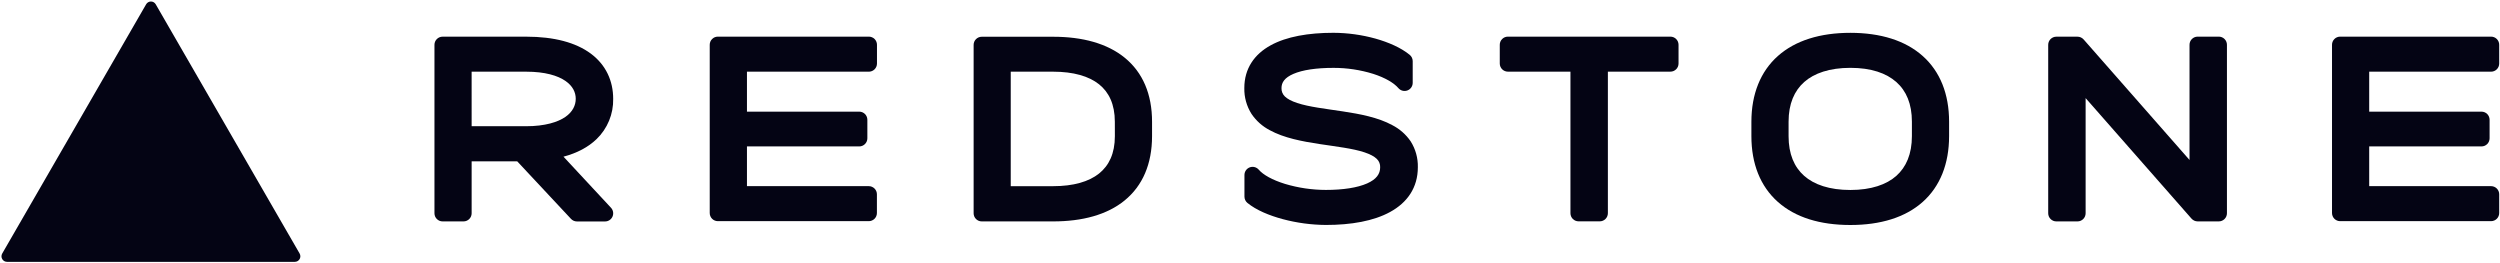 <svg width="1405" height="148" viewBox="0 0 1405 148" fill="none" xmlns="http://www.w3.org/2000/svg">
<g clip-path="url(#clip0_461_13)">
<path d="M82.134 2.402C82.405 1.929 82.797 1.536 83.269 1.263C83.741 0.99 84.277 0.846 84.822 0.846C85.368 0.846 85.903 0.99 86.375 1.263C86.847 1.536 87.239 1.929 87.51 2.402L168.39 142.49C168.663 142.963 168.806 143.498 168.806 144.044C168.807 144.589 168.663 145.125 168.391 145.598C168.118 146.07 167.727 146.463 167.254 146.736C166.782 147.009 166.247 147.153 165.701 147.154H3.933C3.388 147.153 2.852 147.009 2.38 146.736C1.908 146.463 1.516 146.07 1.244 145.598C0.971 145.125 0.828 144.589 0.828 144.044C0.828 143.498 0.972 142.963 1.245 142.49L82.134 2.402Z" fill="#040414"/>
<path d="M344.608 55.565C344.608 45.443 340.52 36.445 332.007 30.117C323.658 23.927 311.488 20.607 295.732 20.607H248.741C247.528 20.607 246.365 21.089 245.508 21.947C244.65 22.804 244.168 23.967 244.168 25.18V119.858C244.168 121.07 244.65 122.233 245.508 123.091C246.365 123.948 247.528 124.43 248.741 124.43H260.491C261.703 124.43 262.866 123.948 263.724 123.091C264.581 122.233 265.063 121.07 265.063 119.858V90.661H290.666L320.897 123.003C321.324 123.461 321.841 123.827 322.415 124.077C322.989 124.327 323.608 124.457 324.235 124.457H340.036C340.927 124.458 341.798 124.198 342.544 123.71C343.289 123.222 343.875 122.527 344.231 121.71C344.586 120.893 344.695 119.99 344.545 119.112C344.394 118.234 343.99 117.419 343.382 116.767L316.681 88.055C324.372 86.006 330.617 82.669 335.271 78.179C338.301 75.256 340.694 71.738 342.3 67.847C343.907 63.956 344.692 59.774 344.608 55.565ZM265.054 40.286H295.723C306.376 40.286 313.463 42.508 317.751 45.461C321.903 48.314 323.567 51.917 323.567 55.52C323.567 59.123 321.894 62.835 317.733 65.715C313.572 68.596 306.358 70.937 295.723 70.937H265.063L265.054 40.286Z" fill="#040414"/>
<path d="M488.288 20.589H403.439C402.227 20.589 401.064 21.071 400.206 21.928C399.349 22.786 398.867 23.949 398.867 25.161V119.721C398.867 120.933 399.349 122.096 400.206 122.954C401.064 123.811 402.227 124.293 403.439 124.293H488.251C489.464 124.293 490.627 123.811 491.484 122.954C492.341 122.096 492.823 120.933 492.823 119.721V109.187C492.823 107.974 492.341 106.811 491.484 105.954C490.627 105.097 489.464 104.615 488.251 104.615H419.789V82.294H482.883C484.096 82.294 485.259 81.812 486.116 80.955C486.974 80.097 487.456 78.934 487.456 77.722V67.316C487.456 66.103 486.974 64.94 486.116 64.083C485.259 63.225 484.096 62.744 482.883 62.744H419.789V40.286H488.288C489.5 40.286 490.663 39.804 491.521 38.947C492.378 38.089 492.86 36.926 492.86 35.714V25.161C492.86 23.949 492.378 22.786 491.521 21.928C490.663 21.071 489.5 20.589 488.288 20.589Z" fill="#040414"/>
<path d="M632.136 32.476C622.215 24.365 608.27 20.653 591.902 20.653H551.75C550.537 20.653 549.374 21.134 548.517 21.992C547.659 22.849 547.178 24.012 547.178 25.225V119.858C547.178 121.07 547.659 122.233 548.517 123.09C549.374 123.948 550.537 124.43 551.75 124.43H591.865C608.27 124.43 622.215 120.717 632.099 112.606C642.158 104.377 647.452 92.114 647.452 76.505V68.531C647.489 52.913 642.204 40.706 632.136 32.476ZM626.558 76.505C626.558 86.353 623.202 93.102 617.652 97.537C611.927 102.109 603.259 104.633 591.829 104.633H568.036V40.285H591.81C603.314 40.285 611.973 42.837 617.679 47.381C623.165 51.789 626.54 58.528 626.54 68.413L626.558 76.505Z" fill="#040414"/>
<path d="M1246.97 20.589H1235.08C1233.87 20.589 1232.71 21.071 1231.85 21.928C1230.99 22.786 1230.51 23.949 1230.51 25.161V89.902L1170.99 22.162L1167.55 25.189L1170.99 22.171C1170.56 21.682 1170.03 21.291 1169.44 21.023C1168.85 20.755 1168.2 20.616 1167.55 20.617H1155.66C1154.45 20.617 1153.29 21.099 1152.43 21.956C1151.57 22.813 1151.09 23.976 1151.09 25.189V119.858C1151.09 121.071 1151.57 122.234 1152.43 123.091C1153.29 123.948 1154.45 124.43 1155.66 124.43H1167.55C1168.76 124.43 1169.93 123.948 1170.78 123.091C1171.64 122.234 1172.12 121.071 1172.12 119.858V55.136L1231.64 122.876L1235.08 119.849L1231.64 122.866C1232.07 123.355 1232.6 123.747 1233.19 124.015C1233.79 124.283 1234.43 124.421 1235.08 124.421H1246.97C1248.18 124.421 1249.34 123.939 1250.2 123.082C1251.06 122.224 1251.54 121.062 1251.54 119.849V25.161C1251.54 23.949 1251.06 22.786 1250.2 21.928C1249.34 21.071 1248.18 20.589 1246.97 20.589Z" fill="#040414"/>
<path d="M1399.98 40.286C1401.19 40.286 1402.35 39.804 1403.21 38.947C1404.07 38.089 1404.55 36.926 1404.55 35.714V25.161C1404.55 23.949 1404.07 22.786 1403.21 21.928C1402.35 21.071 1401.19 20.589 1399.98 20.589H1315.17C1313.95 20.589 1312.79 21.071 1311.93 21.928C1311.08 22.786 1310.59 23.949 1310.59 25.161V119.721C1310.59 120.933 1311.08 122.096 1311.93 122.954C1312.79 123.811 1313.95 124.293 1315.17 124.293H1399.98C1401.19 124.293 1402.35 123.811 1403.21 122.954C1404.07 122.096 1404.55 120.933 1404.55 119.721V109.187C1404.55 107.974 1404.07 106.811 1403.21 105.954C1402.35 105.097 1401.19 104.615 1399.98 104.615H1331.49V82.294H1394.58C1395.8 82.294 1396.96 81.812 1397.82 80.955C1398.67 80.097 1399.15 78.934 1399.15 77.722V67.316C1399.15 66.103 1398.67 64.94 1397.82 64.083C1396.96 63.225 1395.8 62.744 1394.58 62.744H1331.49V40.286H1399.98Z" fill="#040414"/>
<path d="M938.738 20.589H847.443C846.231 20.589 845.068 21.071 844.21 21.929C843.353 22.786 842.871 23.949 842.871 25.162V35.696C842.871 36.908 843.353 38.071 844.21 38.928C845.068 39.786 846.231 40.268 847.443 40.268H882.593V119.822C882.593 121.034 883.075 122.197 883.932 123.055C884.79 123.912 885.953 124.394 887.165 124.394H899.053C900.265 124.394 901.428 123.912 902.286 123.055C903.143 122.197 903.625 121.034 903.625 119.822V40.268H938.766C939.978 40.268 941.141 39.786 941.999 38.928C942.856 38.071 943.338 36.908 943.338 35.696V25.162C943.338 24.559 943.219 23.962 942.987 23.405C942.756 22.849 942.416 22.344 941.989 21.919C941.561 21.494 941.054 21.158 940.496 20.93C939.938 20.701 939.341 20.586 938.738 20.589Z" fill="#040414"/>
<path d="M782.455 70.324C774.481 65.962 764.166 64.042 754.629 62.597C744.708 61.088 735.746 60.1 729.025 57.888C725.734 56.8 723.493 55.565 722.112 54.23C721.476 53.625 720.976 52.892 720.646 52.078C720.317 51.264 720.165 50.389 720.201 49.512C720.201 46.357 721.93 43.678 726.877 41.529C731.997 39.316 739.678 38.145 749.389 38.145C756.979 38.128 764.527 39.266 771.774 41.52C778.486 43.687 783.378 46.586 785.893 49.521C786.501 50.232 787.312 50.739 788.218 50.974C789.123 51.21 790.079 51.162 790.956 50.837C791.833 50.512 792.589 49.925 793.123 49.157C793.657 48.389 793.942 47.475 793.94 46.54V34.369C793.94 33.692 793.79 33.023 793.501 32.411C793.211 31.799 792.79 31.259 792.266 30.83C787.392 26.825 780.379 23.771 772.981 21.686C765.296 19.562 757.363 18.468 749.389 18.431C735.335 18.431 723.073 20.552 714.157 25.444C704.949 30.483 699.307 38.529 699.307 49.475C699.194 54.625 700.607 59.693 703.367 64.042C705.976 67.9 709.509 71.043 713.645 73.186C721.6 77.557 731.933 79.477 741.388 80.922C751.273 82.421 760.198 83.409 766.864 85.622C770.137 86.71 772.35 87.944 773.74 89.279C774.379 89.885 774.88 90.62 775.209 91.436C775.539 92.251 775.69 93.128 775.651 94.007C775.651 97.729 773.585 100.737 768.336 103.078C762.914 105.483 754.876 106.736 745.137 106.736C737.348 106.724 729.601 105.581 722.14 103.343C715.035 101.149 709.887 98.232 707.418 95.36C706.809 94.653 705.998 94.149 705.095 93.915C704.191 93.682 703.238 93.731 702.362 94.056C701.487 94.38 700.732 94.965 700.199 95.731C699.666 96.497 699.38 97.408 699.38 98.341V110.494C699.379 111.17 699.527 111.838 699.815 112.45C700.103 113.062 700.523 113.603 701.044 114.033C705.964 118.075 713.316 121.129 720.988 123.177C728.868 125.275 736.983 126.366 745.137 126.423C759.338 126.423 772.003 124.229 781.284 119.108C790.84 113.877 796.829 105.501 796.829 93.998C796.953 88.853 795.55 83.788 792.797 79.44C790.163 75.587 786.608 72.453 782.455 70.324Z" fill="#040414"/>
<path d="M1080.55 31.461C1070.79 22.756 1056.83 18.449 1039.9 18.449C1022.96 18.449 1008.99 22.756 999.19 31.452C989.388 40.148 984.285 52.923 984.285 68.394V76.505C984.285 91.968 989.269 104.669 999.135 113.447C1009 122.226 1022.91 126.45 1039.9 126.45C1056.89 126.45 1070.78 122.189 1080.55 113.493C1090.33 104.797 1095.39 92.032 1095.39 76.505V68.394C1095.39 52.932 1090.4 40.23 1080.55 31.461ZM1074.49 76.505C1074.49 86.564 1071.28 93.879 1065.77 98.808C1060.25 103.736 1051.6 106.772 1039.9 106.772C1028.2 106.772 1019.53 103.782 1013.92 98.808C1008.32 93.833 1005.18 86.546 1005.18 76.505V68.394C1005.18 58.336 1008.41 51.021 1013.97 46.092C1019.53 41.163 1028.2 38.127 1039.9 38.127C1051.6 38.127 1060.1 41.108 1065.72 46.092C1071.35 51.075 1074.49 58.363 1074.49 68.394V76.505Z" fill="#040414"/>
</g>
<defs>
<clipPath id="clip0_461_13">
<rect width="1405" height="148" fill="white"/>
</clipPath>
</defs>
</svg>
